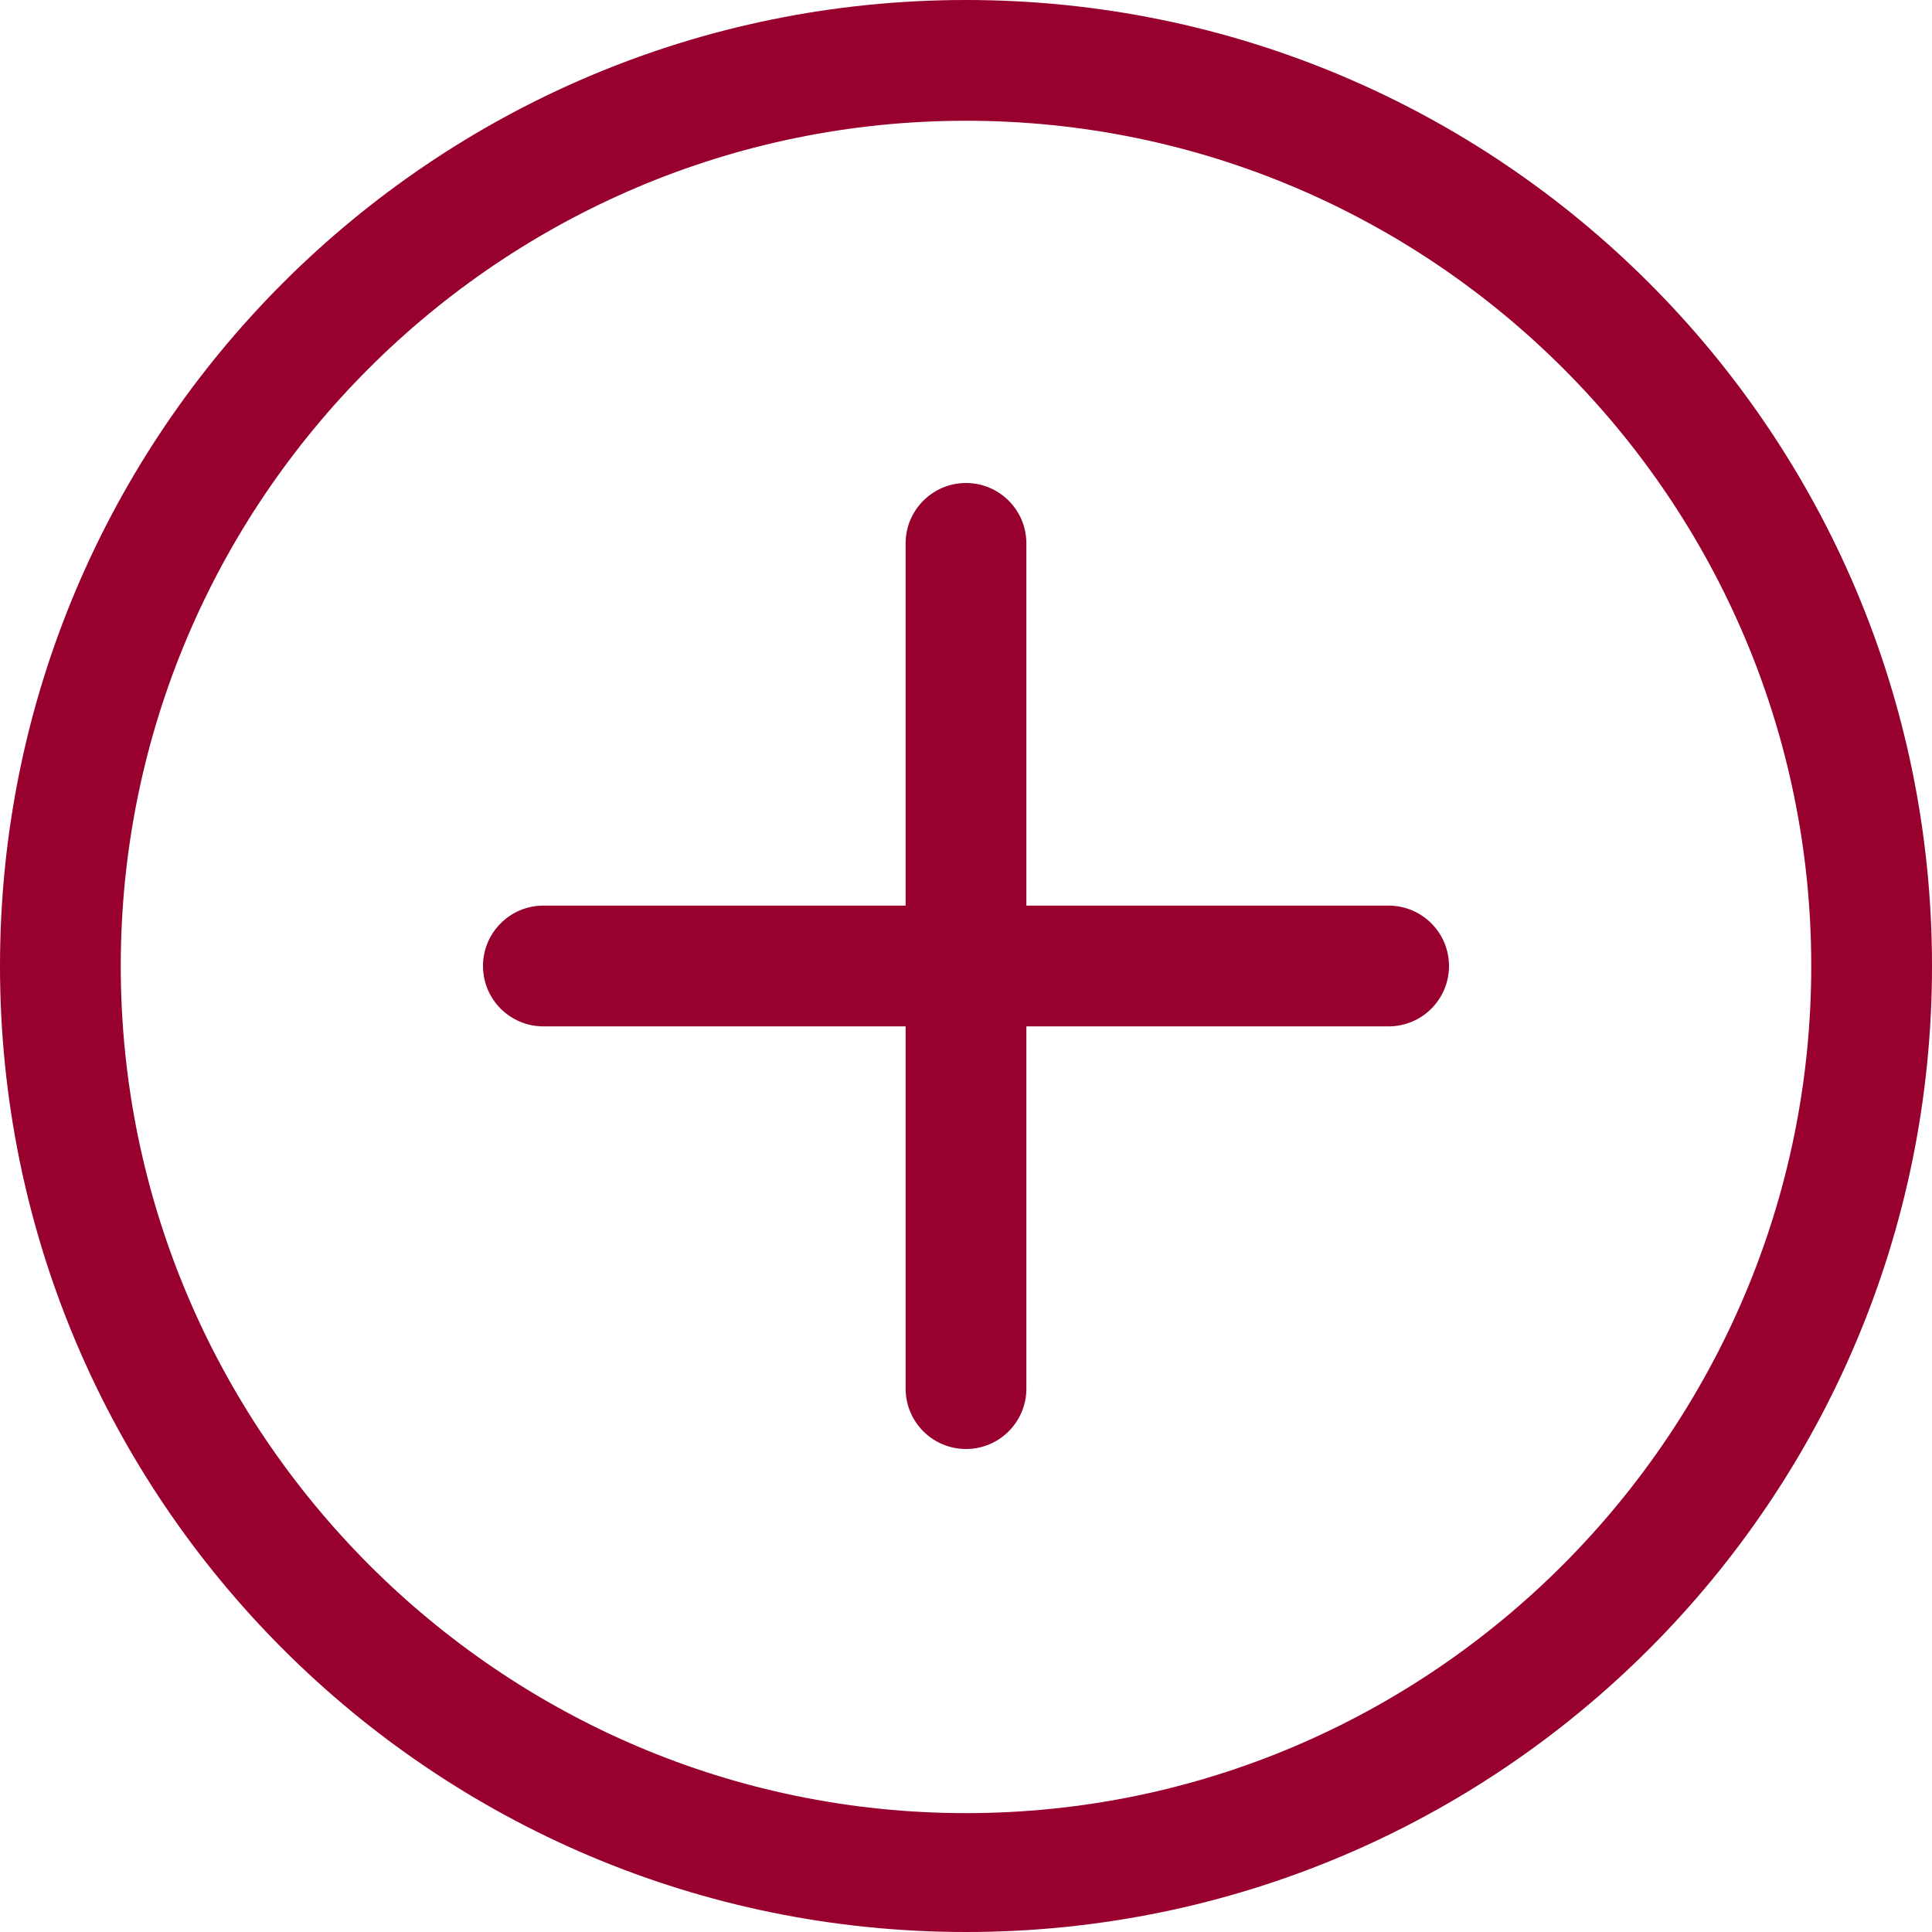 <svg width="40" height="40" viewBox="0 0 40 40" fill="none" xmlns="http://www.w3.org/2000/svg">
<g clip-path="url(#clip0_12929_1588)">
<path d="M20 0C8.954 0 0 8.954 0 20C0 31.046 8.954 40 20 40C31.046 40 40 31.046 40 20C40 8.954 31.046 0 20 0ZM20 37.539C10.351 37.539 2.5 29.649 2.5 20C2.5 10.351 10.351 2.5 20 2.5C29.649 2.5 37.5 10.351 37.5 20C37.5 29.649 29.649 37.539 20 37.539ZM28.75 18.75H21.25V11.25C21.25 10.56 20.69 10 20 10C19.31 10 18.75 10.56 18.75 11.25V18.75H11.25C10.56 18.75 10 19.31 10 20C10 20.69 10.56 21.25 11.25 21.25H18.75V28.75C18.75 29.44 19.31 30 20 30C20.69 30 21.25 29.44 21.25 28.75V21.25H28.75C29.44 21.25 30 20.69 30 20C30 19.31 29.44 18.75 28.75 18.75Z" fill="#98002E"/>
</g>
<defs>
<clipPath id="clip0_12929_1588">
<rect width="40" height="40" fill="white"/>
</clipPath>
</defs>
</svg>
